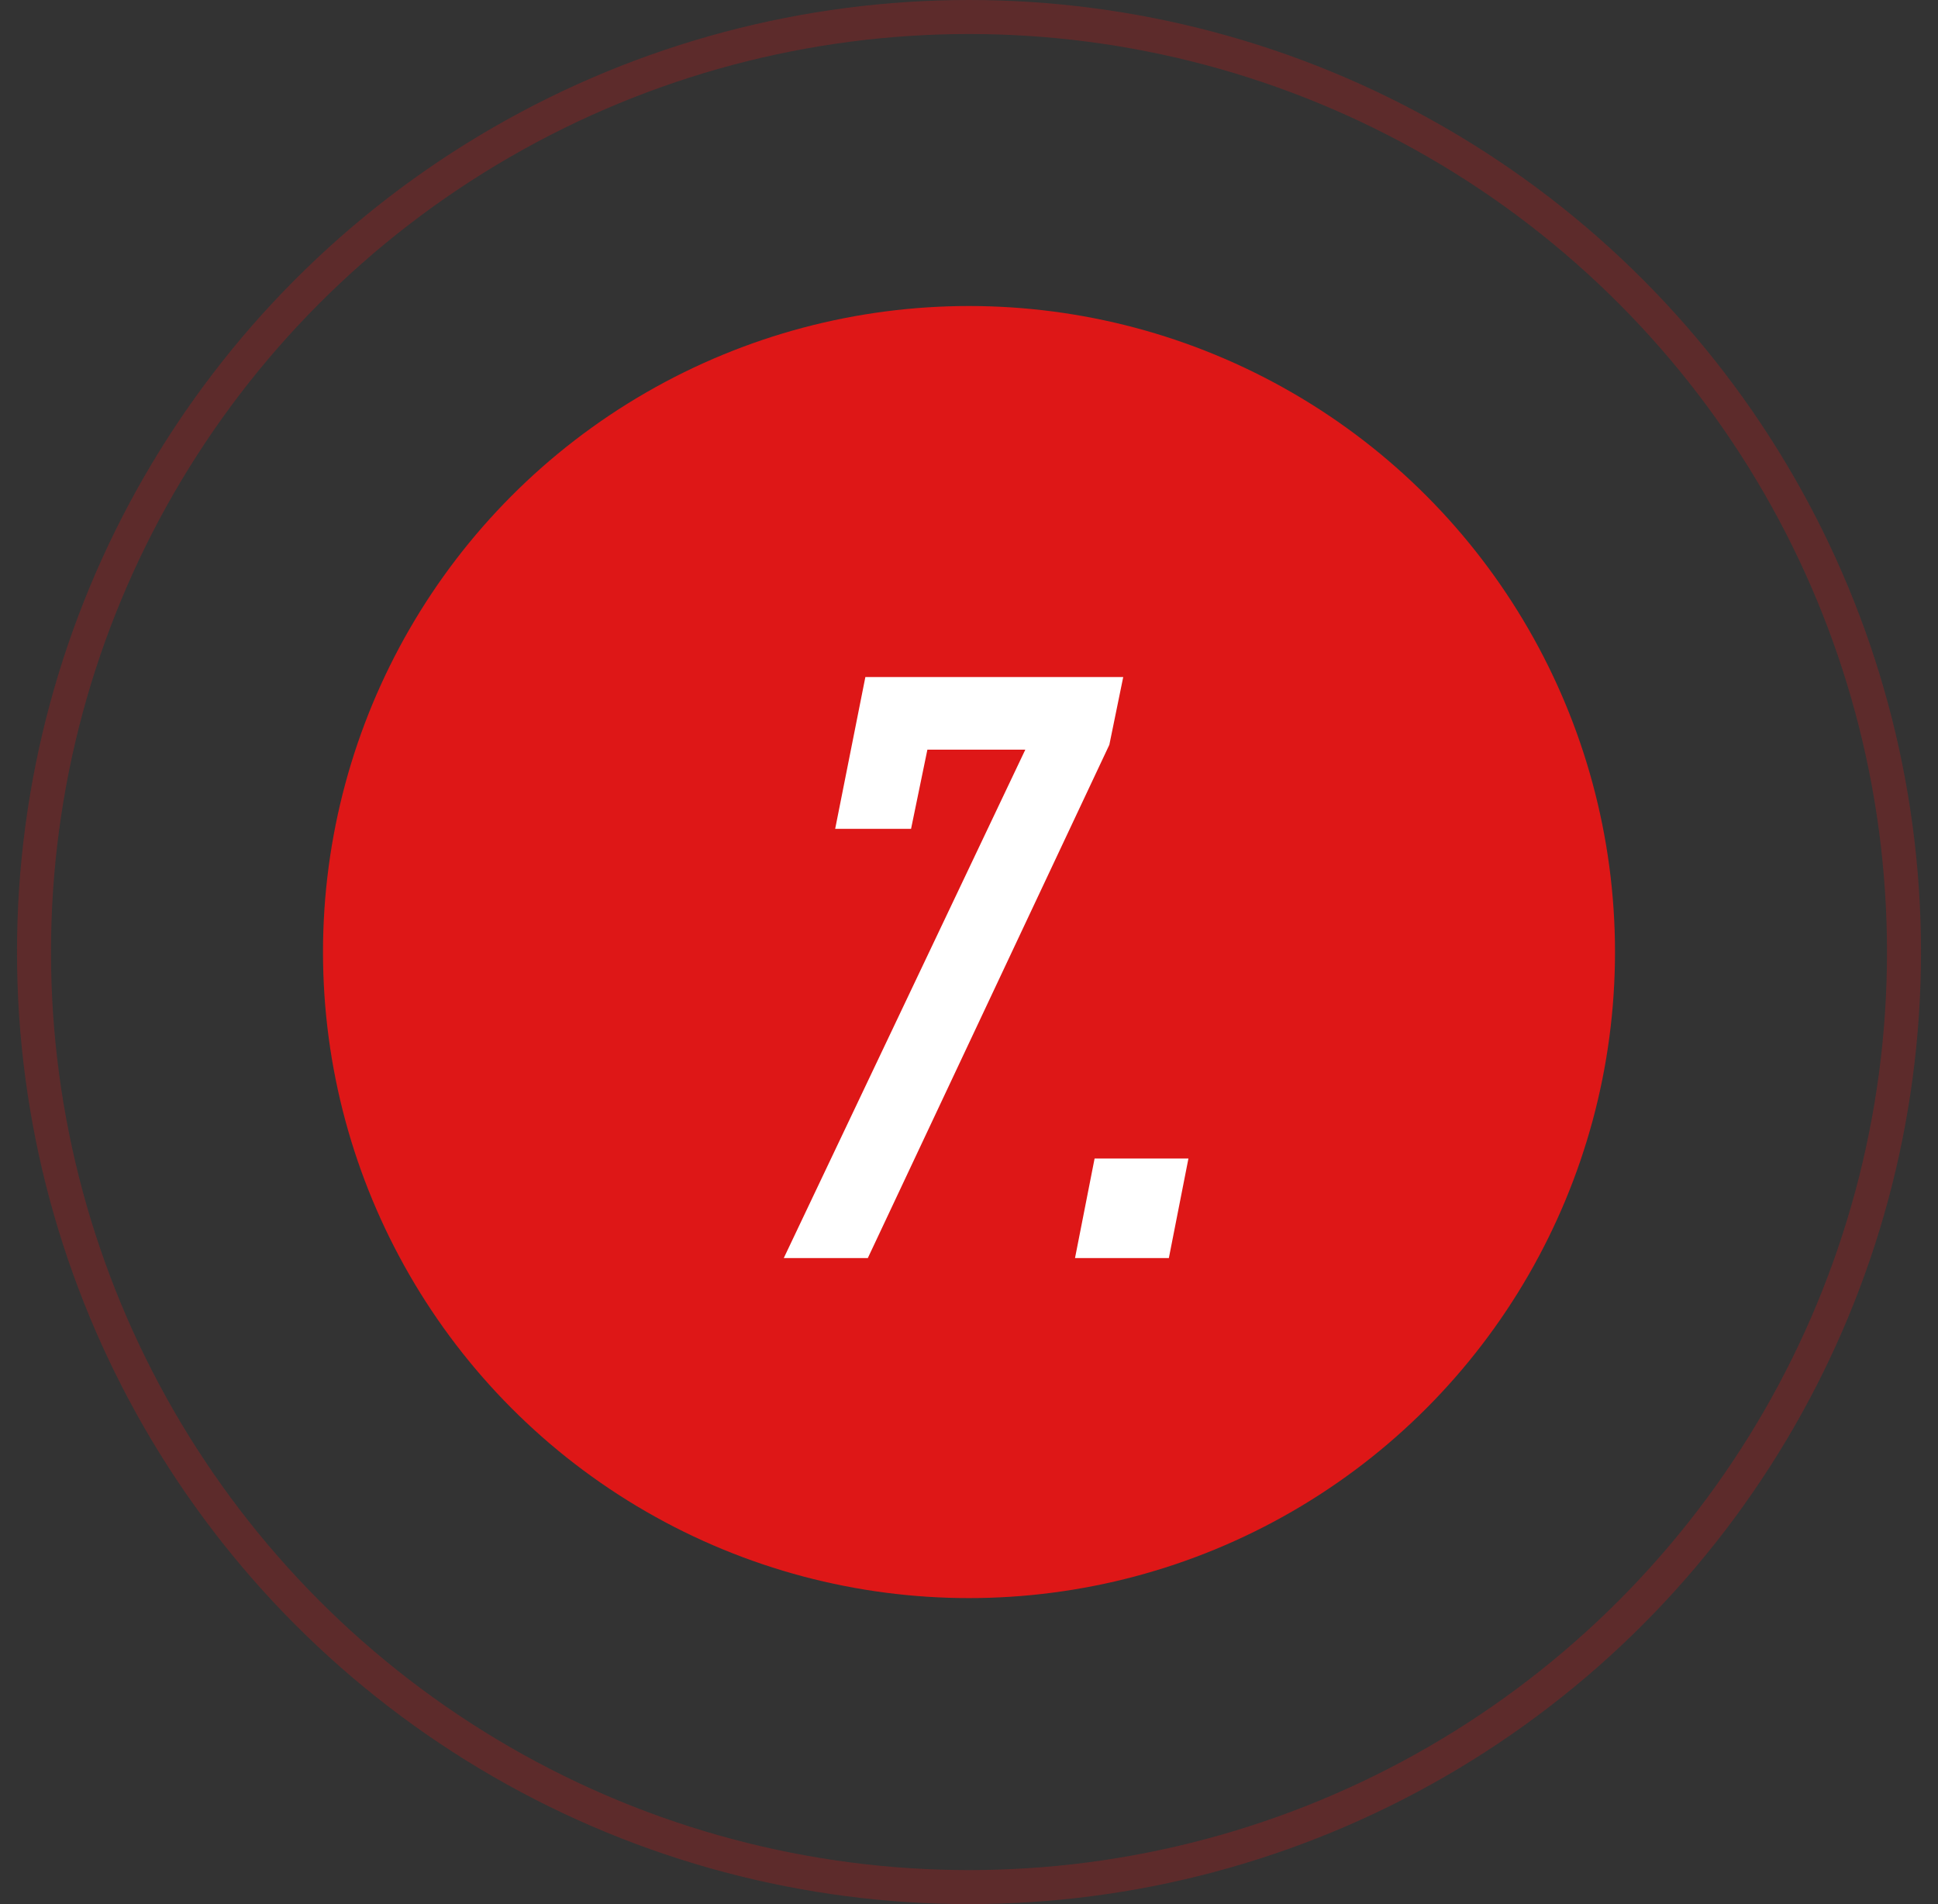 <?xml version="1.0" encoding="UTF-8"?> <svg xmlns="http://www.w3.org/2000/svg" width="57" height="56" viewBox="0 0 57 56" fill="none"><rect x="0" y="0" width="57" height="56" fill="#333333" stroke="none"/> <circle opacity="0.25" cx="28.5" cy="28" r="27.5" stroke="#DE1717"></circle> <circle cx="28.5" cy="28" r="19" fill="#DE1717"></circle> <path d="M23.052 37L30.156 22.048H27.276L26.796 24.376H24.564L25.452 19.912H33.036L32.628 21.904L25.524 37H23.052ZM31.618 37L32.194 34.072H34.954L34.378 37H31.618Z" fill="white"></path> </svg> 